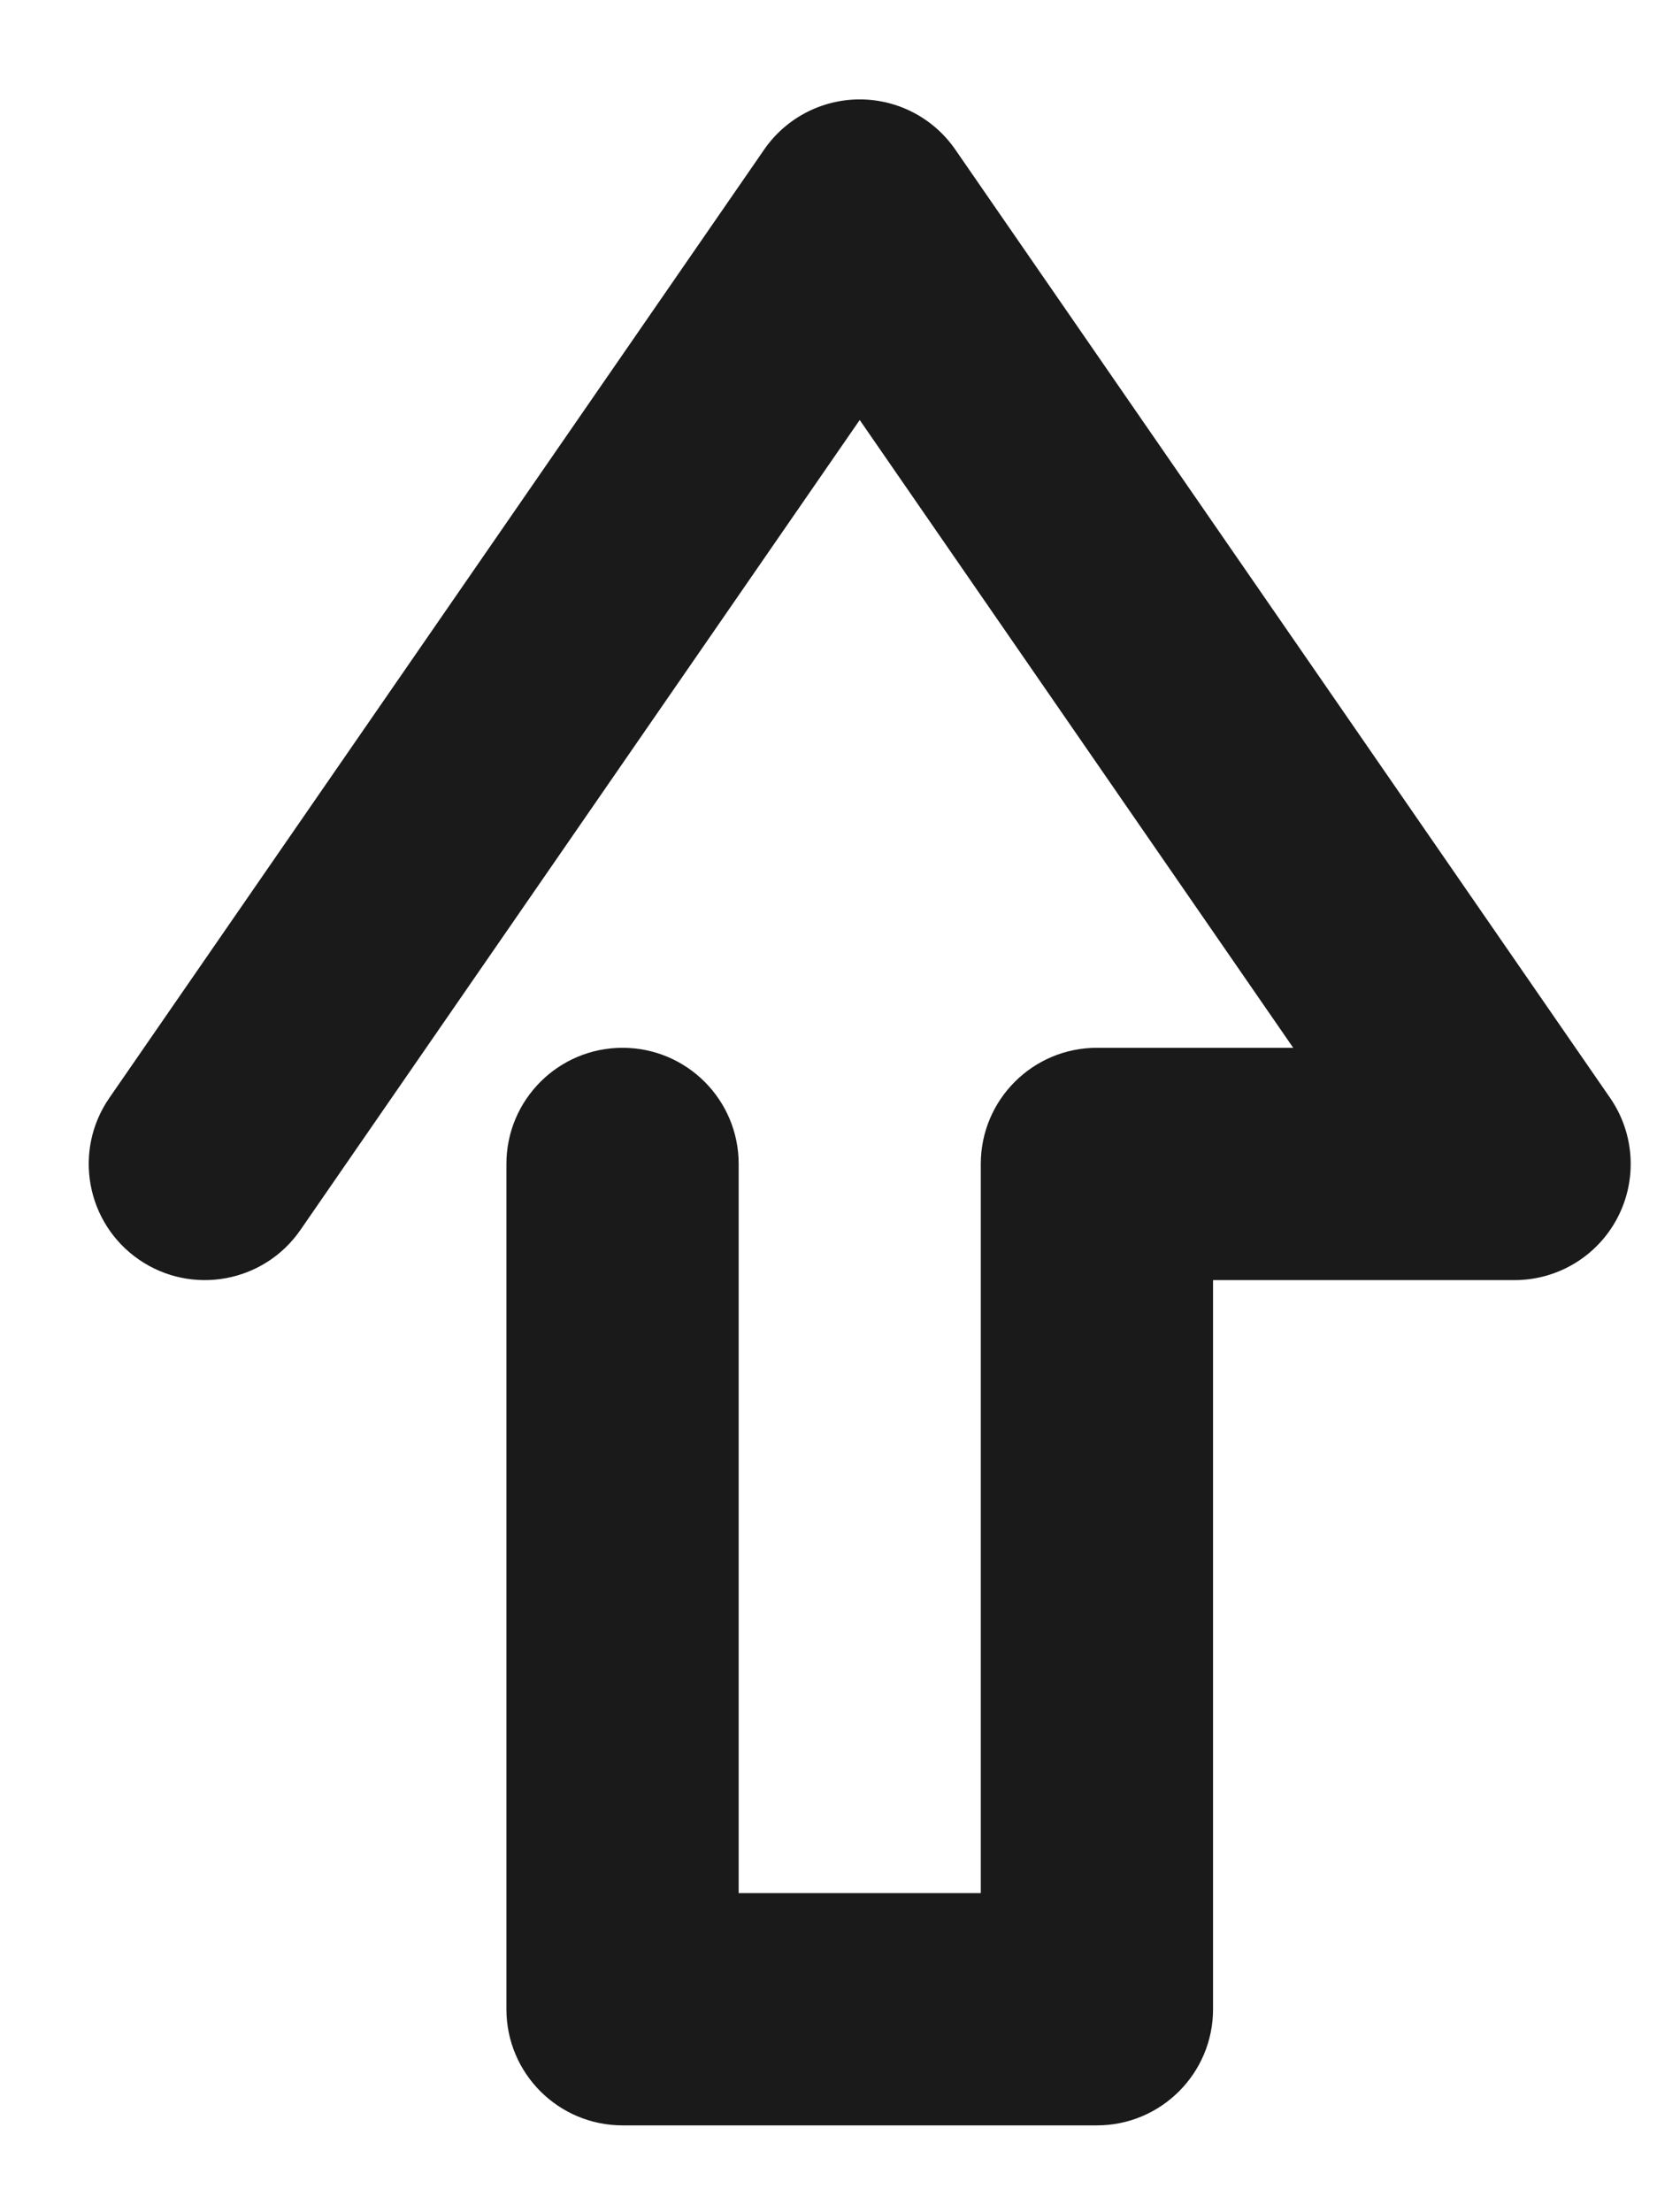 <?xml version="1.0" encoding="UTF-8"?> <svg xmlns="http://www.w3.org/2000/svg" width="98" height="129" viewBox="0 0 98 129" fill="none"> <g clip-path="url(#clip0_102_2)"> <path d="M8.1 73.458C11.179 75.582 15.398 74.812 17.524 71.734L50.15 24.494L75.438 61.109H63.986C60.245 61.109 57.212 64.143 57.212 67.883V110.407H43.089V67.883C43.089 64.143 40.056 61.109 36.315 61.109C32.575 61.109 29.541 64.143 29.541 67.883V117.181C29.541 120.922 32.575 123.955 36.315 123.955H63.987C67.727 123.955 70.761 120.922 70.761 117.181V74.658H88.35C90.868 74.658 93.179 73.262 94.349 71.031C95.519 68.8 95.355 66.107 93.924 64.033L55.725 8.722C54.46 6.891 52.377 5.798 50.151 5.798C47.925 5.798 45.841 6.891 44.577 8.722L6.378 64.033C4.25 67.112 5.022 71.331 8.1 73.458Z" fill="#1A1A1A"></path> </g> <defs> <clipPath id="clip0_102_2"> <rect width="98" height="129" fill="white"></rect> </clipPath> </defs> </svg> 